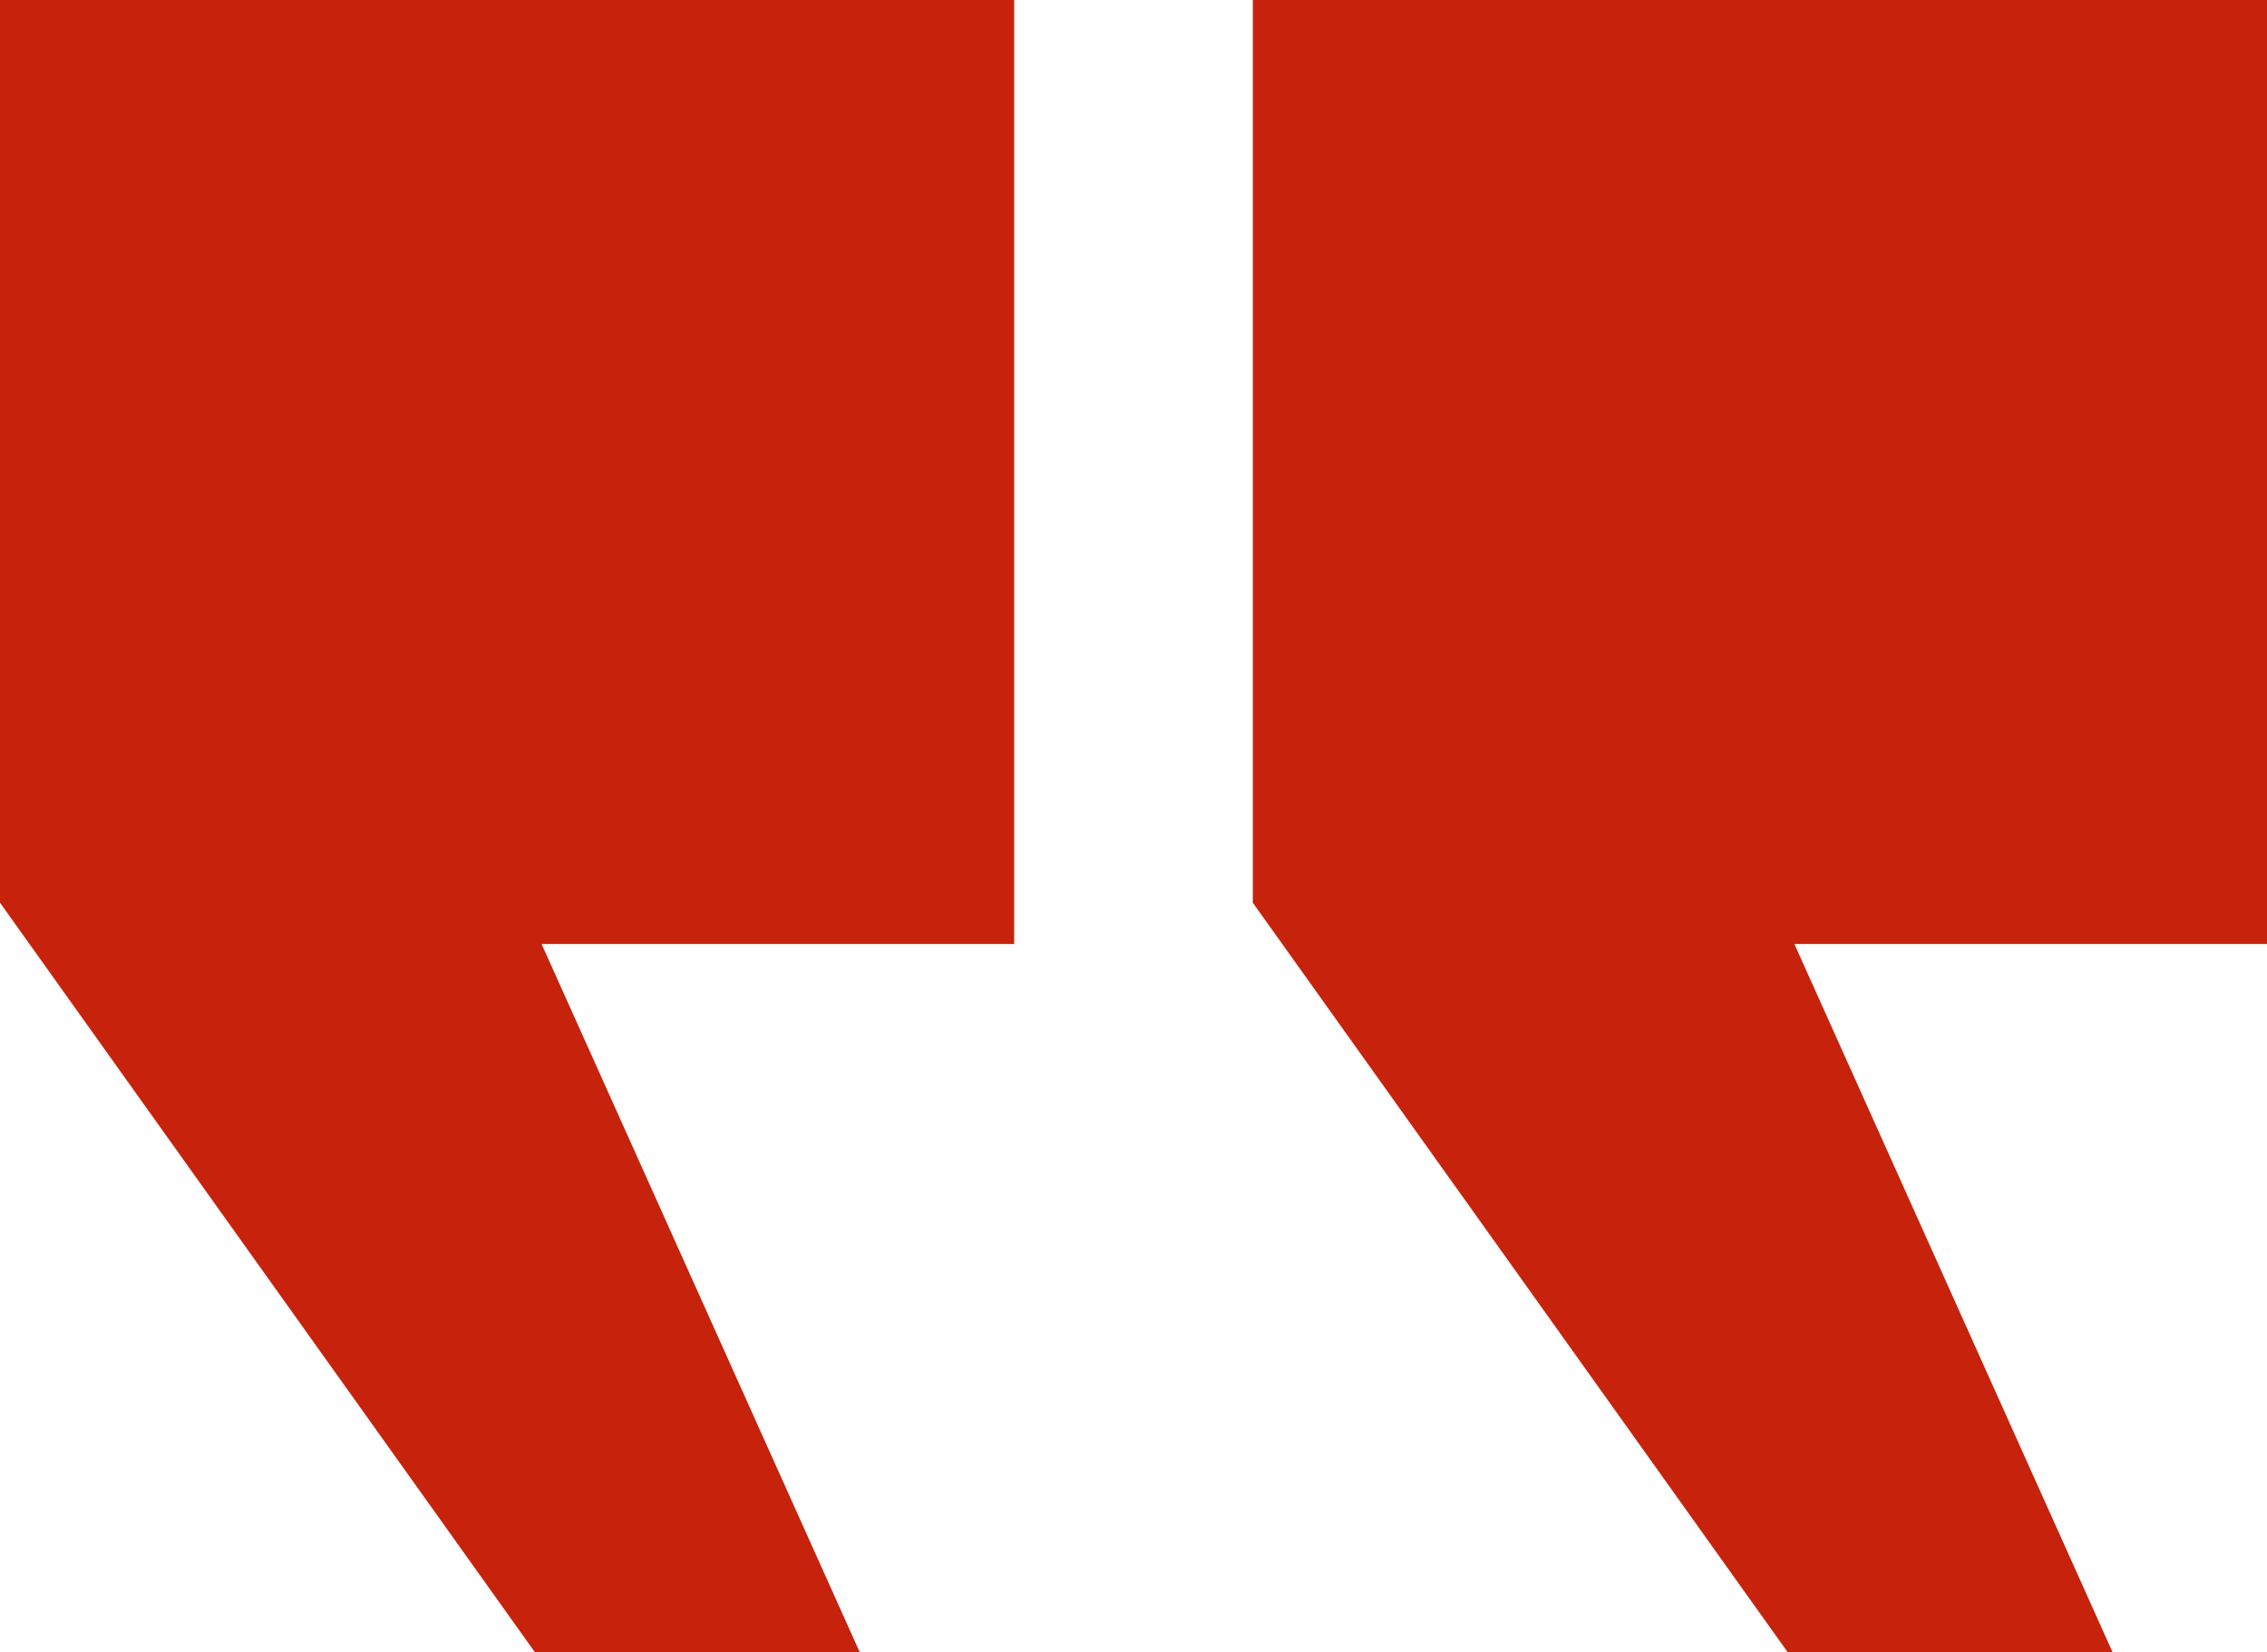 <svg width="59" height="43" viewBox="0 0 59 43" fill="none" xmlns="http://www.w3.org/2000/svg">
<path d="M59 0H32.605V23.496L46.523 43H54.979L46.7 24.571H59V0ZM26.395 0H0V23.496L13.918 43H22.373L14.095 24.571H26.395V0Z" fill="#C7220B"/>
</svg>
